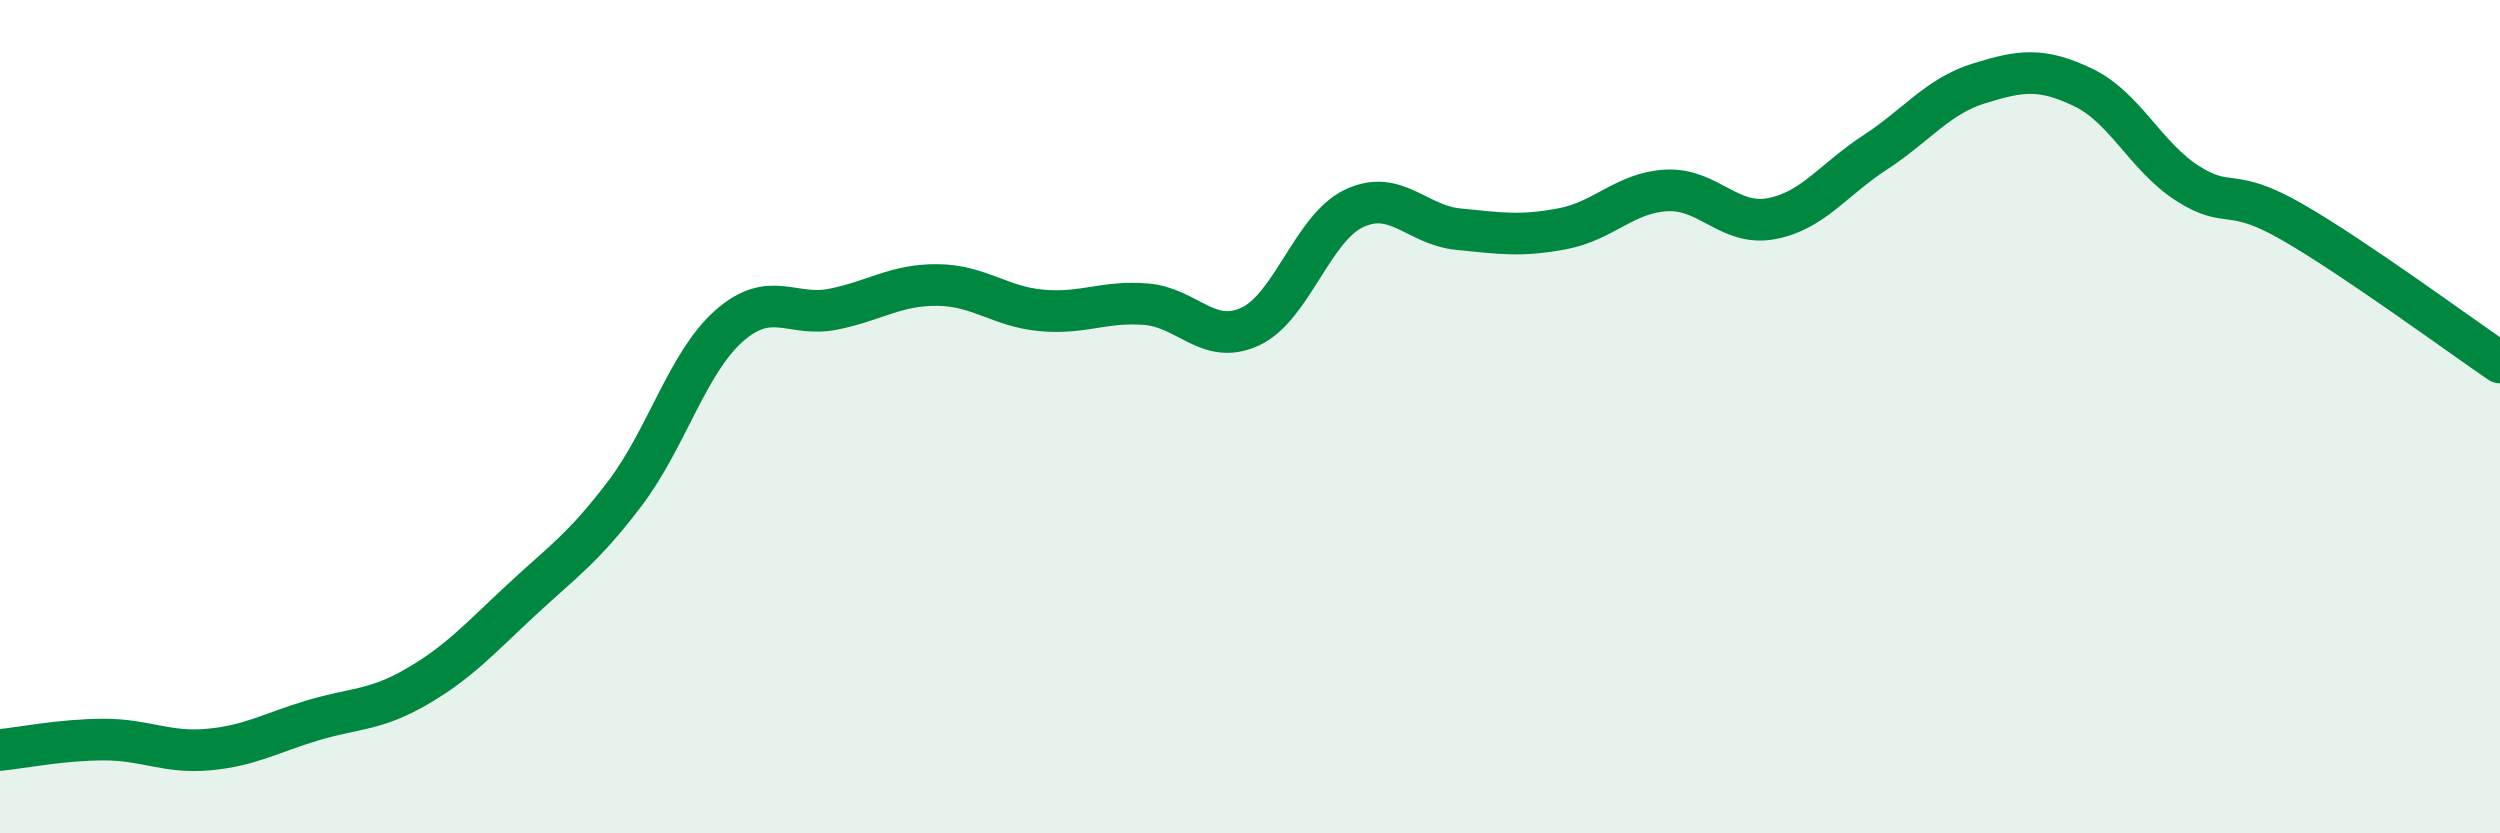 
    <svg width="60" height="20" viewBox="0 0 60 20" xmlns="http://www.w3.org/2000/svg">
      <path
        d="M 0,18 C 0.5,17.95 1.5,17.75 2.5,17.75 C 3.5,17.75 4,18.08 5,17.99 C 6,17.9 6.5,17.59 7.5,17.29 C 8.5,16.99 9,17.06 10,16.48 C 11,15.9 11.5,15.34 12.5,14.41 C 13.5,13.48 14,13.16 15,11.84 C 16,10.52 16.5,8.7 17.5,7.82 C 18.5,6.94 19,7.62 20,7.42 C 21,7.22 21.5,6.83 22.5,6.84 C 23.5,6.85 24,7.36 25,7.45 C 26,7.54 26.5,7.22 27.5,7.3 C 28.5,7.38 29,8.3 30,7.84 C 31,7.38 31.5,5.47 32.5,5 C 33.5,4.53 34,5.4 35,5.5 C 36,5.6 36.5,5.68 37.5,5.49 C 38.5,5.3 39,4.62 40,4.57 C 41,4.52 41.5,5.43 42.5,5.25 C 43.5,5.07 44,4.31 45,3.66 C 46,3.01 46.5,2.31 47.5,2 C 48.5,1.69 49,1.62 50,2.1 C 51,2.58 51.5,3.76 52.5,4.4 C 53.5,5.04 53.5,4.46 55,5.32 C 56.5,6.18 59,8.02 60,8.7L60 20L0 20Z"
        fill="#008740"
        opacity="0.1"
        stroke-linecap="round"
        stroke-linejoin="round"
      />
      <path
        d="M 0,18 C 0.5,17.95 1.5,17.75 2.5,17.75 C 3.5,17.75 4,18.08 5,17.99 C 6,17.9 6.5,17.59 7.5,17.29 C 8.5,16.99 9,17.06 10,16.48 C 11,15.9 11.5,15.34 12.5,14.41 C 13.5,13.48 14,13.16 15,11.84 C 16,10.52 16.5,8.7 17.5,7.82 C 18.5,6.94 19,7.62 20,7.42 C 21,7.22 21.5,6.83 22.5,6.84 C 23.5,6.85 24,7.36 25,7.45 C 26,7.54 26.5,7.22 27.5,7.3 C 28.5,7.38 29,8.3 30,7.84 C 31,7.38 31.5,5.47 32.5,5 C 33.5,4.53 34,5.4 35,5.5 C 36,5.6 36.5,5.68 37.5,5.49 C 38.5,5.3 39,4.62 40,4.57 C 41,4.52 41.5,5.43 42.5,5.25 C 43.5,5.07 44,4.31 45,3.66 C 46,3.01 46.5,2.31 47.5,2 C 48.5,1.69 49,1.62 50,2.1 C 51,2.58 51.5,3.76 52.5,4.4 C 53.5,5.04 53.5,4.46 55,5.32 C 56.5,6.18 59,8.02 60,8.7"
        stroke="#008740"
        stroke-width="1"
        fill="none"
        stroke-linecap="round"
        stroke-linejoin="round"
      />
    </svg>
  